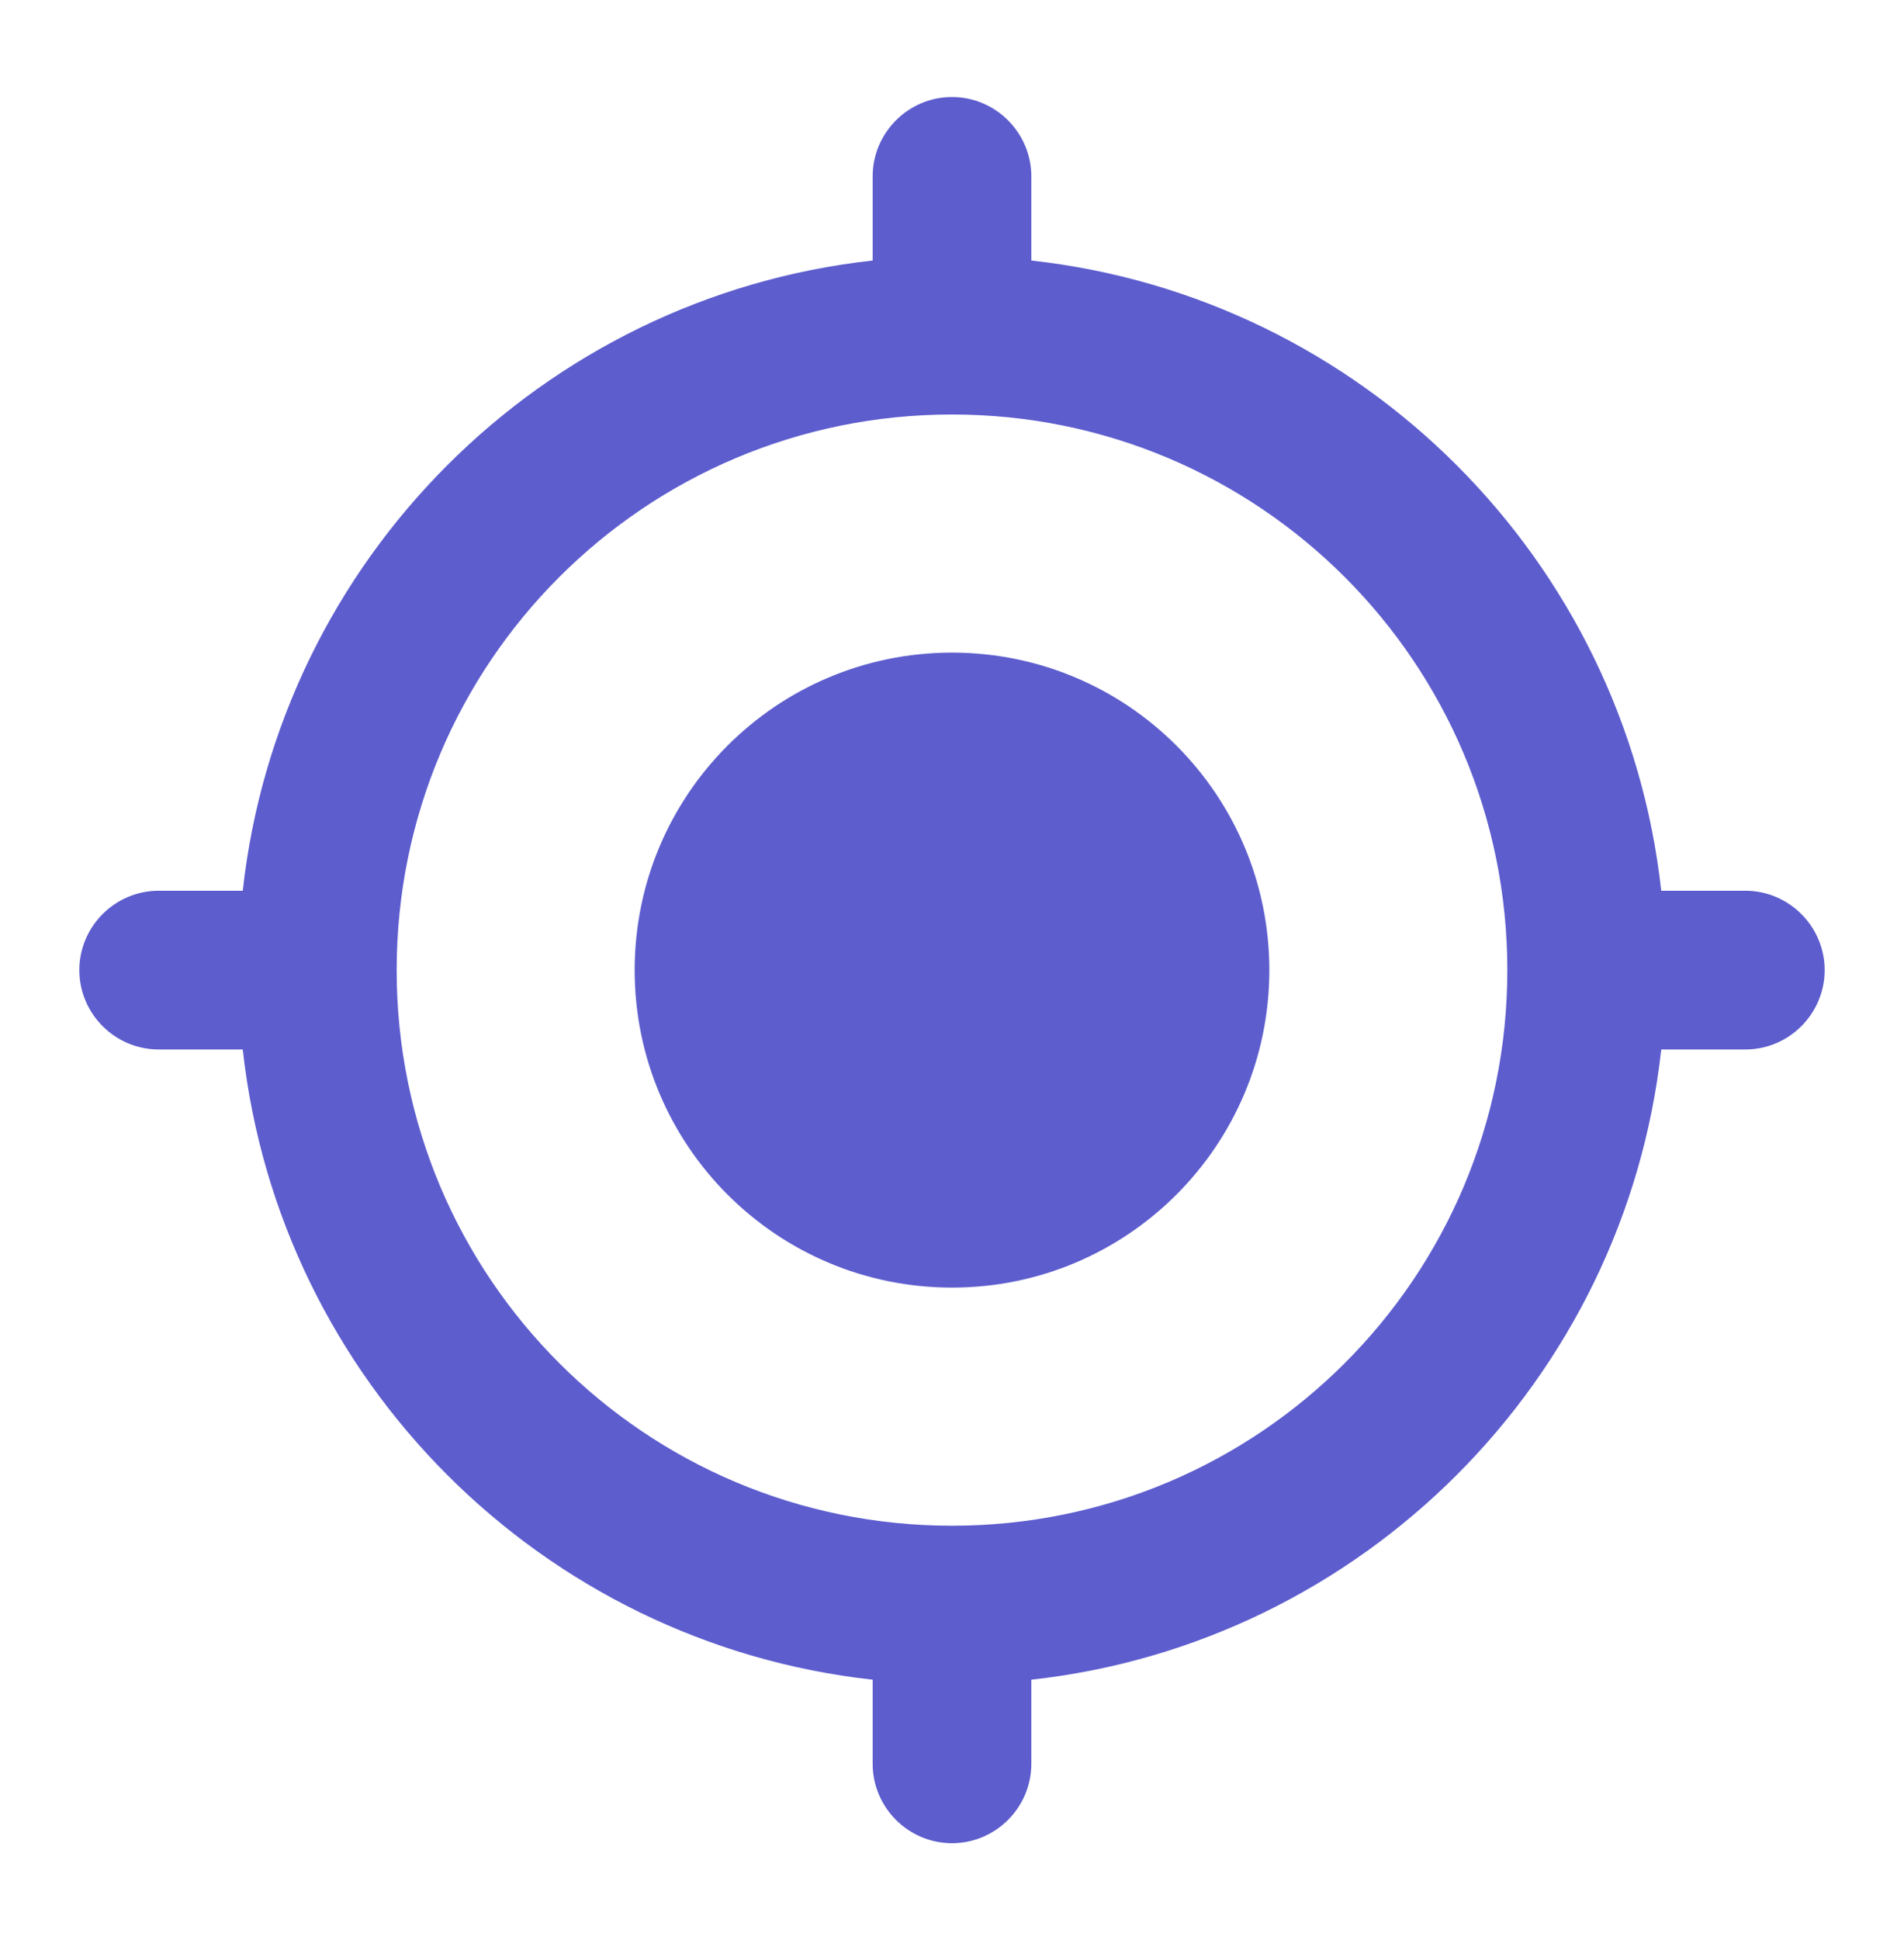 <svg width="54" height="55" viewBox="0 0 54 55" fill="none" xmlns="http://www.w3.org/2000/svg">
<path d="M27 18.5C22.027 18.5 18 22.527 18 27.5C18 32.472 22.027 36.5 27 36.5C31.973 36.5 36 32.472 36 27.5C36 22.527 31.973 18.5 27 18.5ZM47.115 25.25C46.08 15.867 38.633 8.42 29.25 7.385V5C29.25 3.763 28.238 2.75 27 2.75C25.762 2.75 24.75 3.763 24.75 5V7.385C15.367 8.42 7.92 15.867 6.885 25.25H4.5C3.263 25.25 2.25 26.262 2.25 27.5C2.25 28.738 3.263 29.75 4.5 29.75H6.885C7.92 39.133 15.367 46.58 24.75 47.615V50C24.75 51.237 25.762 52.25 27 52.25C28.238 52.25 29.25 51.237 29.25 50V47.615C38.633 46.58 46.08 39.133 47.115 29.75H49.5C50.737 29.75 51.75 28.738 51.75 27.5C51.75 26.262 50.737 25.25 49.5 25.25H47.115ZM27 43.25C18.293 43.25 11.25 36.208 11.25 27.5C11.25 18.793 18.293 11.75 27 11.75C35.708 11.75 42.75 18.793 42.75 27.5C42.75 36.208 35.708 43.25 27 43.25Z" fill="#5D5DCE"/>
</svg>
